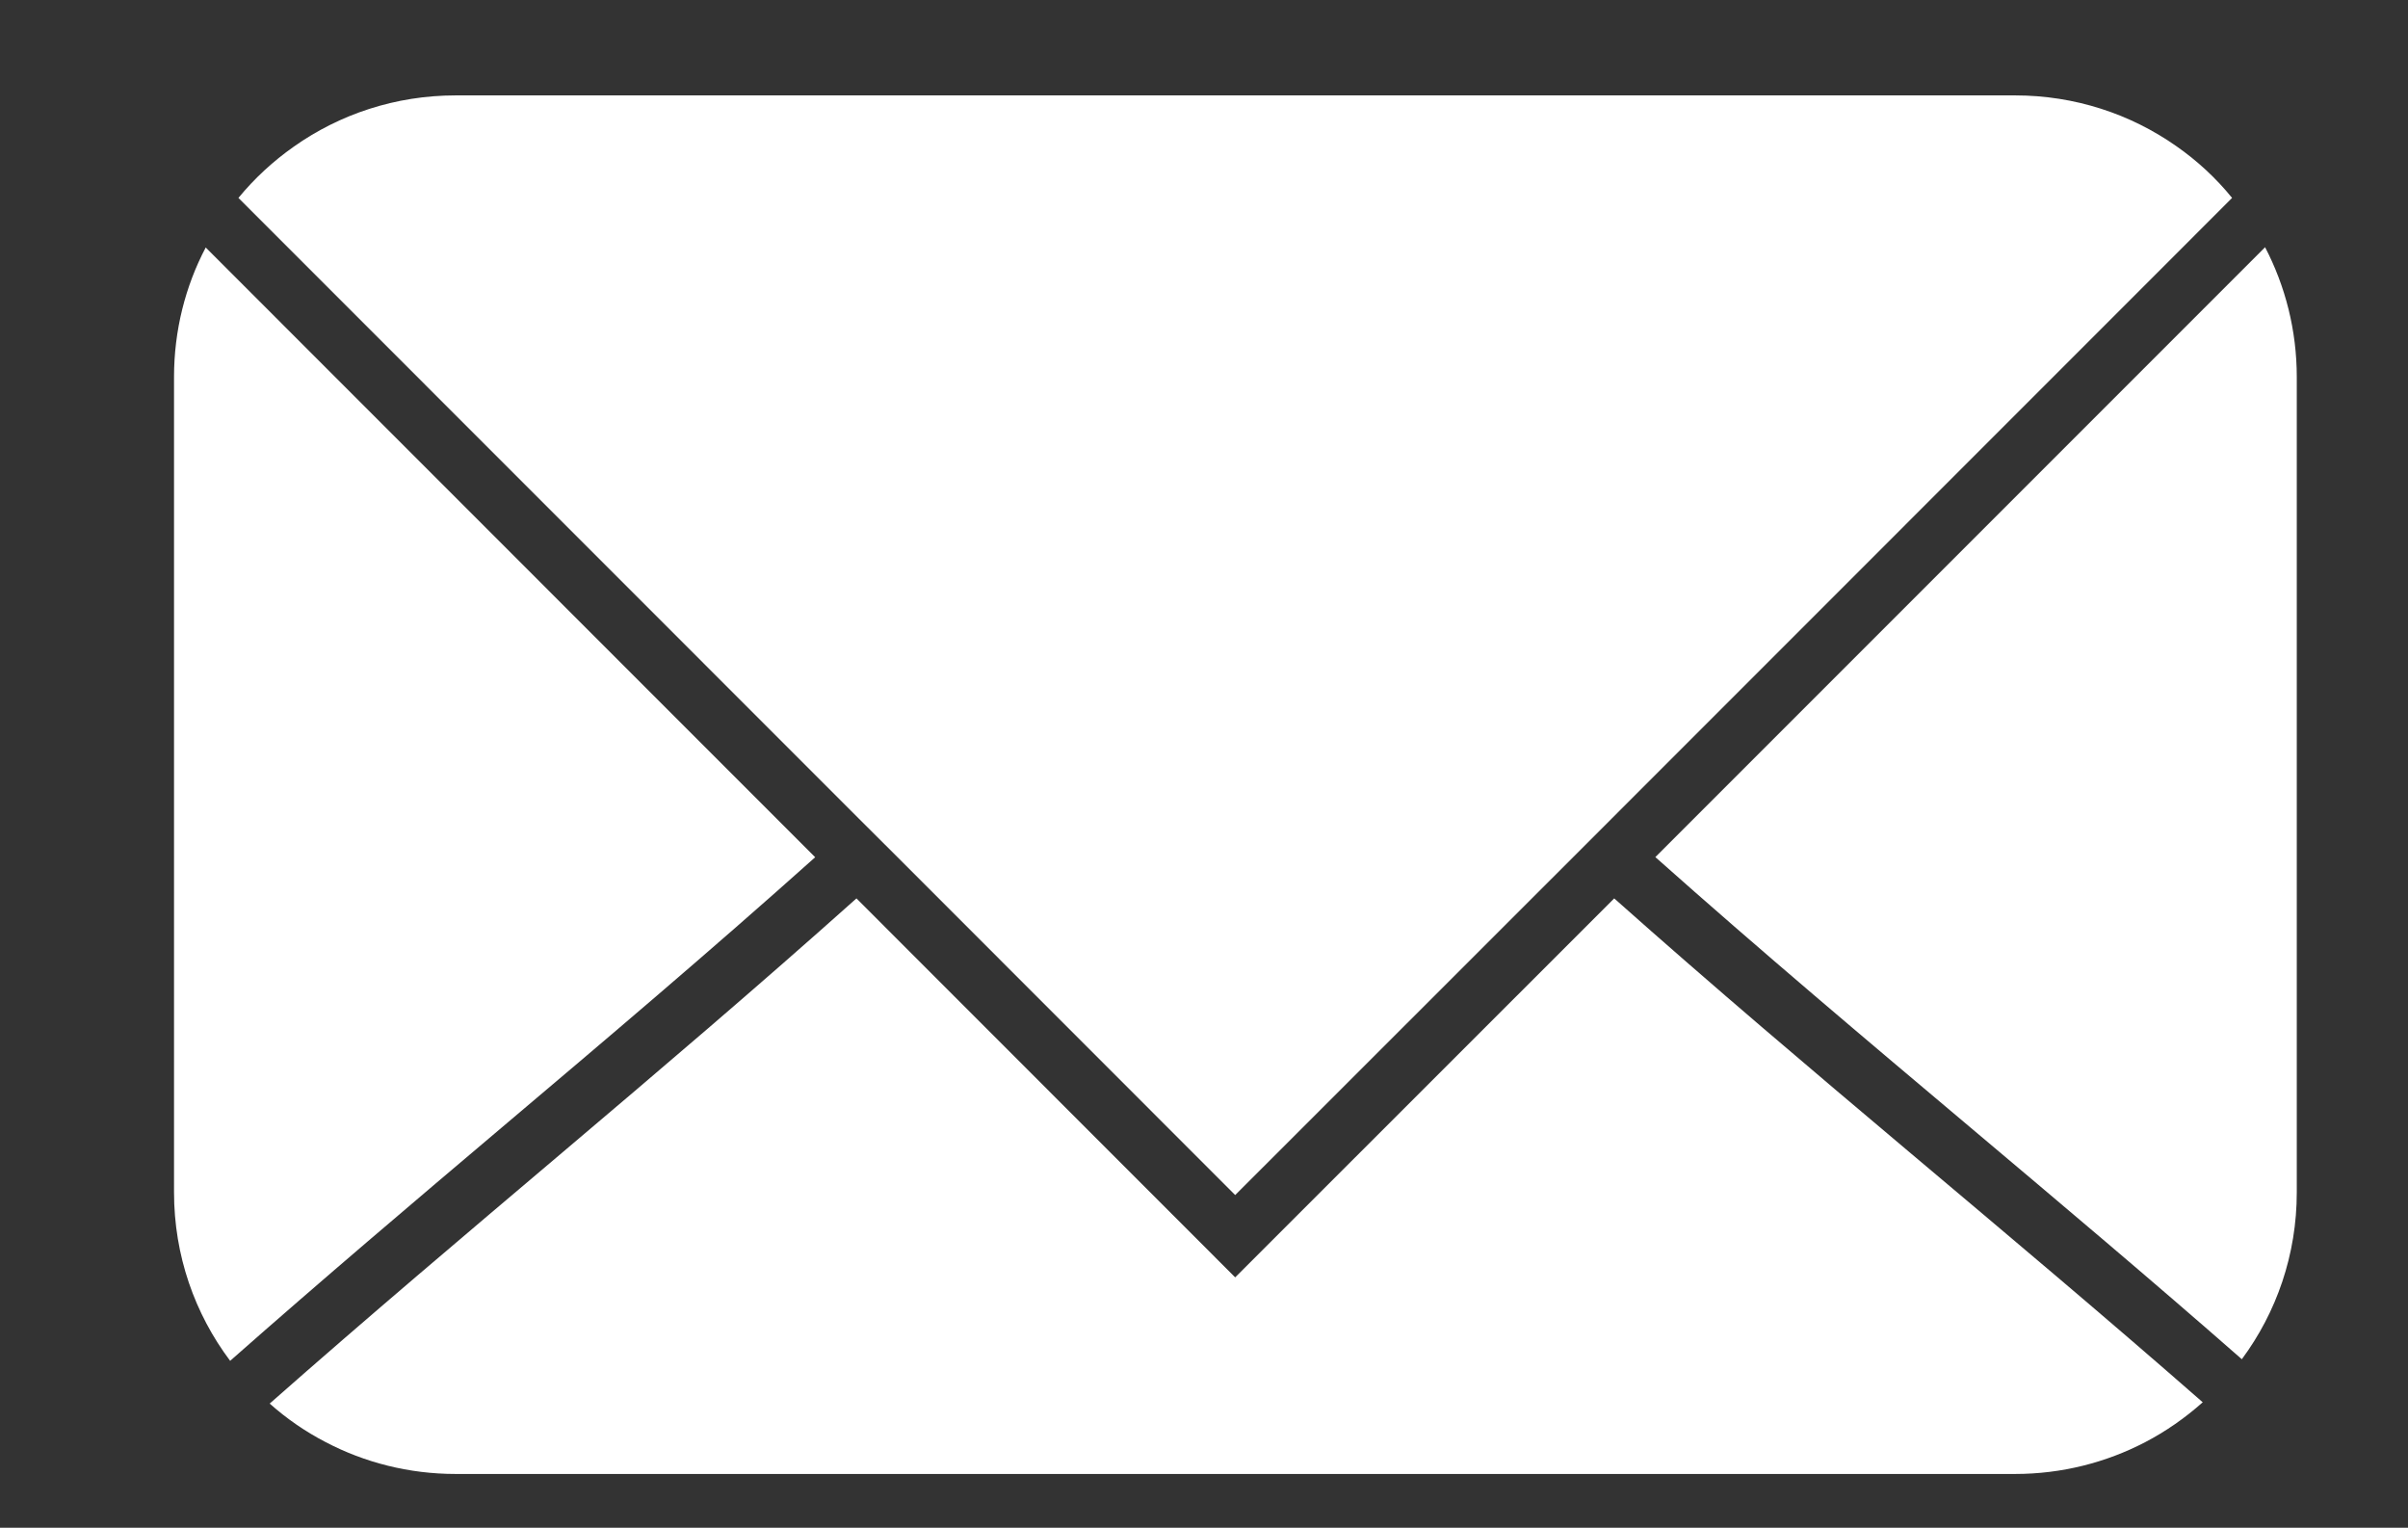 <?xml version="1.0" encoding="UTF-8"?> <!-- Generator: Adobe Illustrator 25.3.1, SVG Export Plug-In . SVG Version: 6.00 Build 0) --> <svg xmlns="http://www.w3.org/2000/svg" xmlns:xlink="http://www.w3.org/1999/xlink" id="Слой_1" x="0px" y="0px" viewBox="0 0 165.63 105.06" style="enable-background:new 0 0 165.63 105.06;" xml:space="preserve"><rect x="0" y="0" width="165.63" height="105.06" fill="#333333" stroke="none"/> <style type="text/css"> .st0{fill:#FFFFFF;} </style> <path class="st0" d="M34.59,77.47c-6.1,5.16-12.38,10.48-18.76,16.11c-2.43-3.23-3.86-7.24-3.86-11.59V25.93 c0-3.21,0.78-6.25,2.18-8.91l41.92,41.93C48.78,65.47,41.57,71.57,34.59,77.47z"></path> <path class="st0" d="M59.06,56.28L16.4,13.61c1.1-1.34,2.38-2.52,3.8-3.52c3.15-2.23,7-3.53,11.15-3.53H138.6 c4.12,0,7.94,1.28,11.08,3.48c1.45,1.01,2.75,2.21,3.85,3.57L108.2,58.95L84.96,82.18L61.74,58.95L59.06,56.28z"></path> <path class="st0" d="M111.03,61.78c13.58,12.08,26.94,22.79,40.48,34.65c-1.2,1.07-2.53,2-3.97,2.75c-2.67,1.39-5.72,2.18-8.94,2.18 H31.35c-3.23,0-6.28-0.79-8.95-2.19c-1.39-0.72-2.68-1.61-3.85-2.65c13.64-12.03,26.61-22.45,40.36-34.74l26.05,26.06L111.03,61.78z "></path> <path class="st0" d="M157.98,25.93v56.06c0,4.3-1.4,8.27-3.78,11.48c-6.28-5.51-12.56-10.79-18.66-15.93 c-7.09-5.97-14.43-12.15-21.68-18.6L155.8,17C157.19,19.67,157.98,22.71,157.98,25.93z"></path> </svg> 